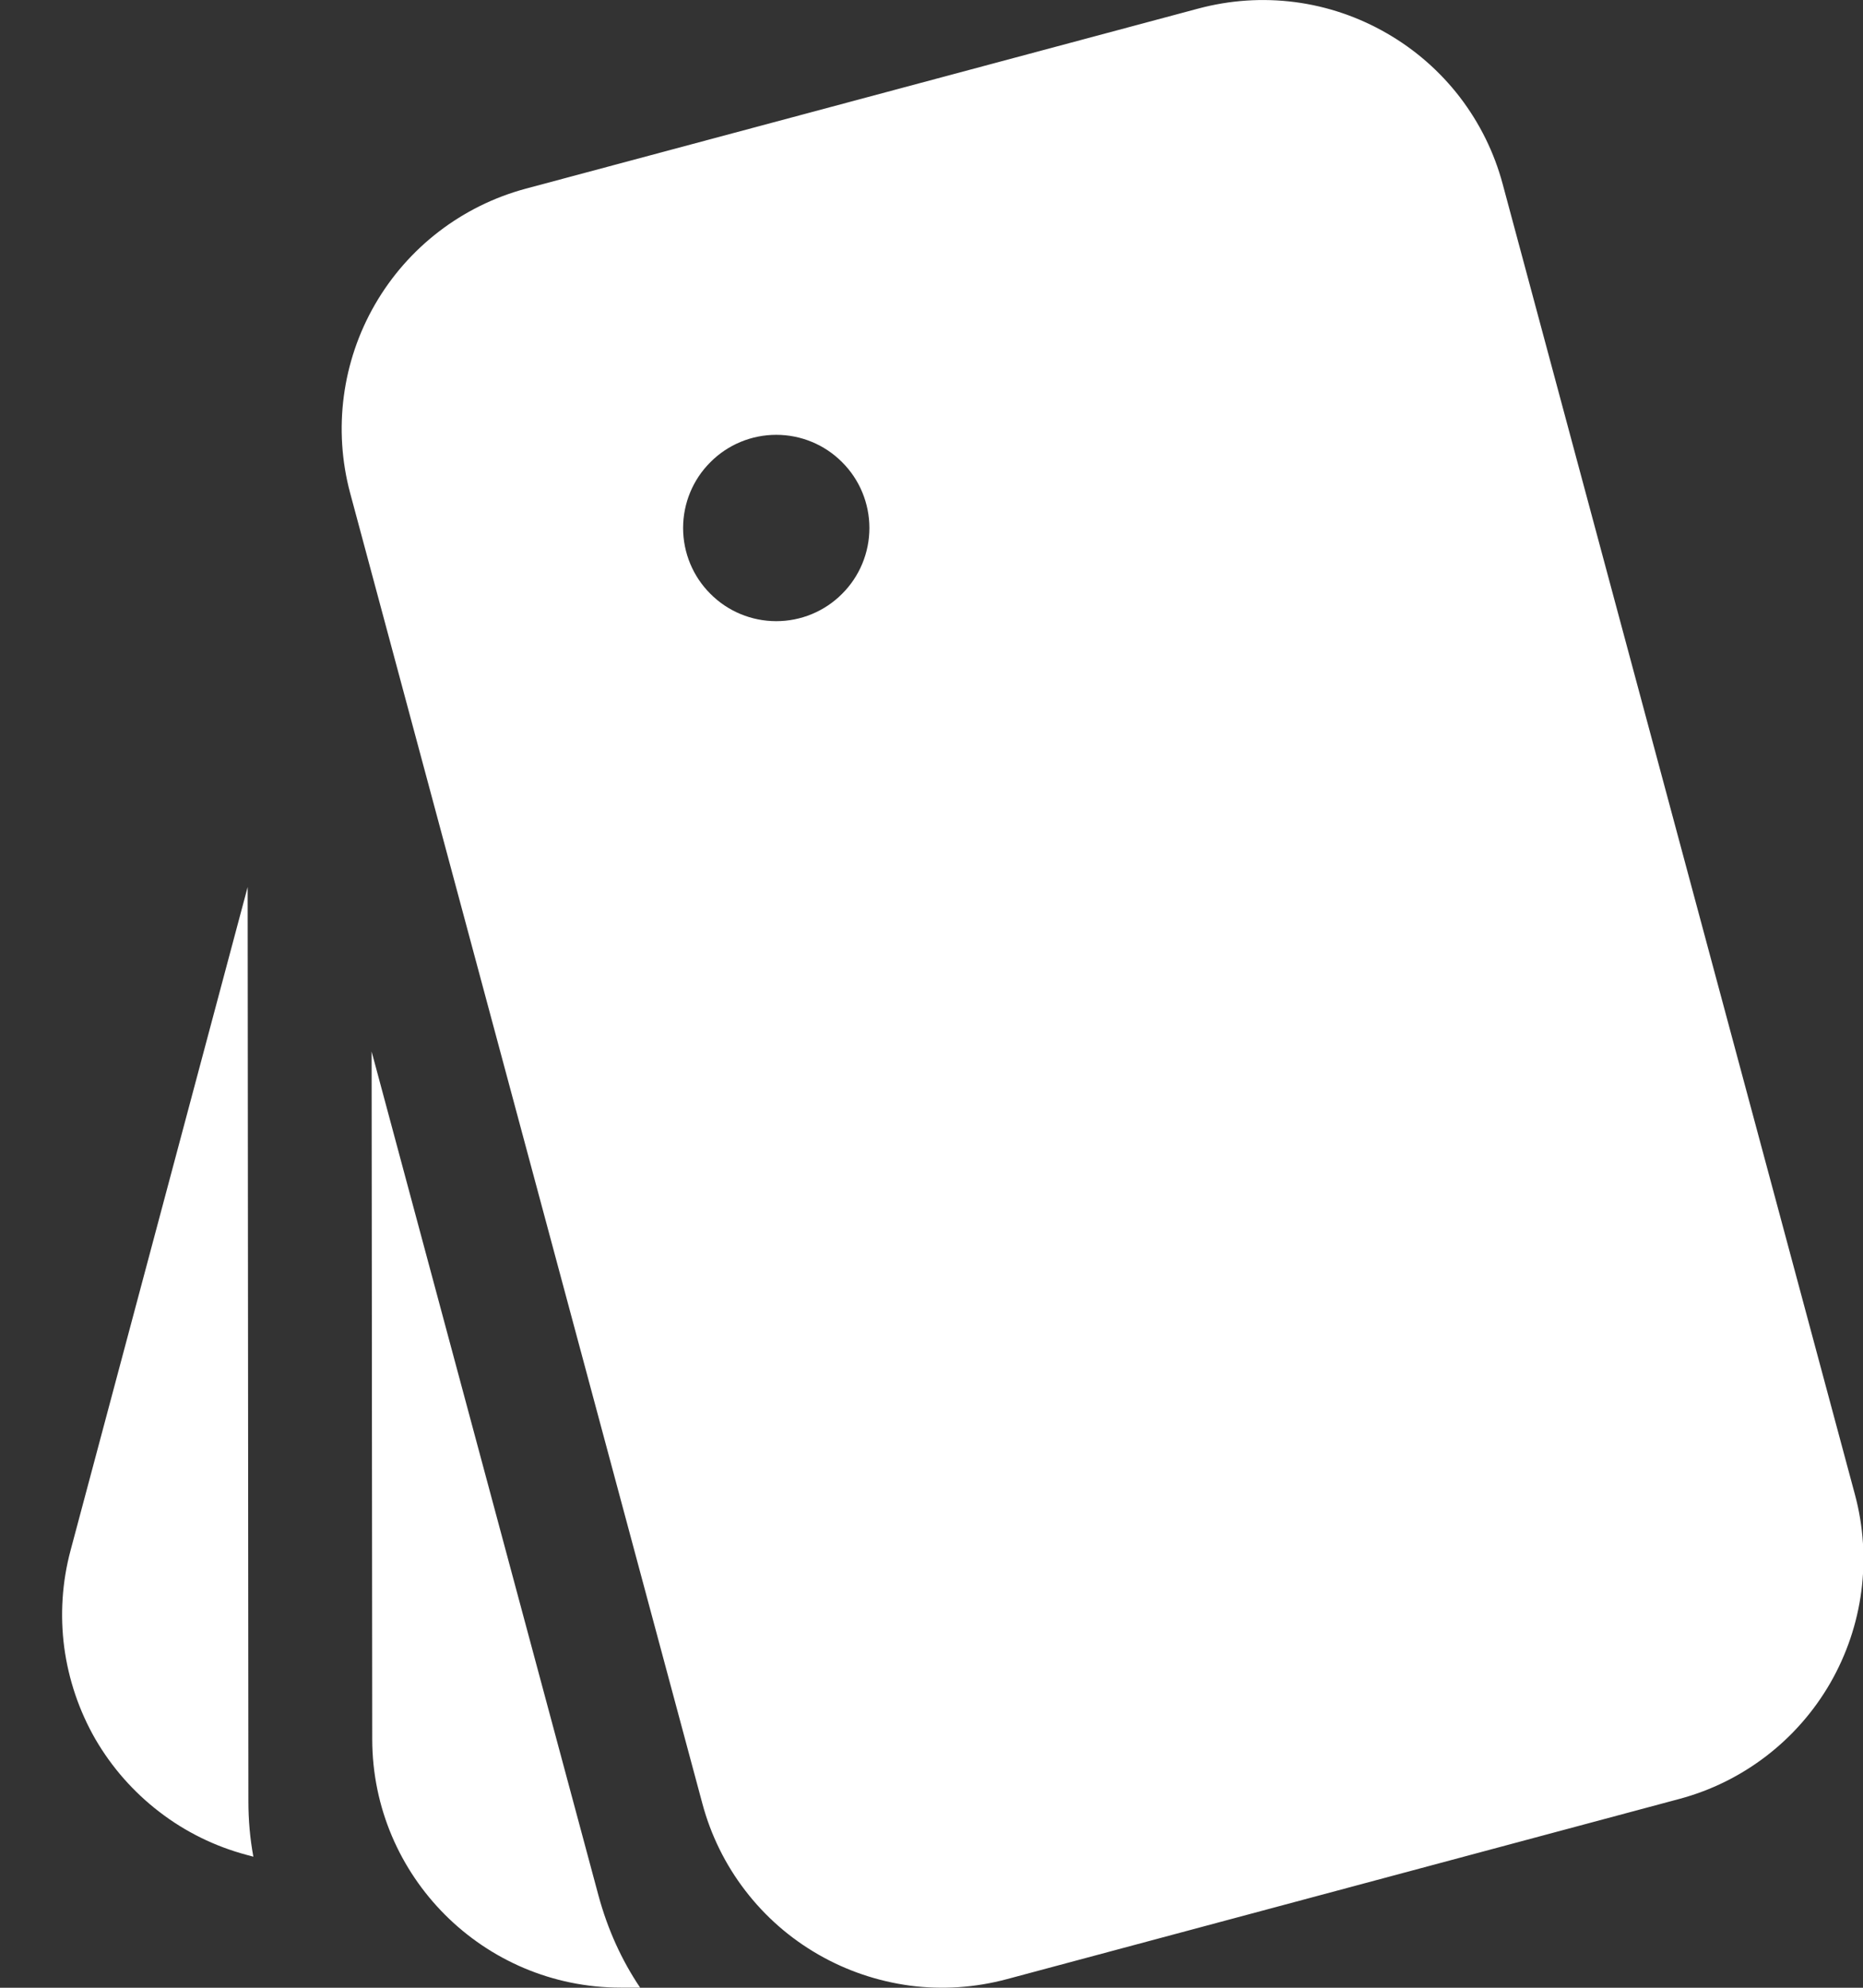 <svg width="15" height="16" viewBox="0 0 15 16" fill="none" xmlns="http://www.w3.org/2000/svg">
<rect x="0" y="0" width="15" height="16" fill="#333333" stroke="none"/>
<path d="M4.819 15.259C4.893 15.531 5.005 15.778 5.154 15.999H4.998C3.894 15.999 2.998 15.104 2.997 13.999L2.992 8.464L4.819 15.259ZM2 14.499C2 14.651 2.013 14.8 2.04 14.945L1.984 14.93C1.73 14.862 1.492 14.745 1.284 14.585C1.075 14.425 0.9 14.226 0.768 13.999C0.637 13.771 0.552 13.52 0.517 13.259C0.483 12.999 0.5 12.734 0.568 12.48L1.994 7.14L2 14.499ZM5.655 14.517C5.723 14.771 5.84 15.009 6 15.217C6.16 15.426 6.36 15.601 6.588 15.732C6.815 15.863 7.067 15.948 7.327 15.983C7.588 16.017 7.852 15.999 8.106 15.931L13.522 14.48C14.034 14.343 14.471 14.007 14.736 13.548C15.001 13.088 15.073 12.542 14.935 12.03L12.099 1.482C12.031 1.228 11.914 0.991 11.754 0.782C11.594 0.574 11.394 0.399 11.166 0.268C10.939 0.137 10.688 0.051 10.427 0.017C10.166 -0.017 9.902 0.001 9.648 0.069L4.232 1.519C3.72 1.657 3.284 1.992 3.019 2.451C2.754 2.91 2.682 3.456 2.819 3.968L5.655 14.517ZM7 4.25C7 4.449 6.921 4.64 6.78 4.78C6.64 4.921 6.449 5 6.25 5C6.051 5 5.86 4.921 5.72 4.78C5.579 4.64 5.5 4.449 5.5 4.25C5.5 4.051 5.579 3.86 5.72 3.72C5.86 3.579 6.051 3.5 6.25 3.5C6.449 3.5 6.64 3.579 6.78 3.72C6.921 3.86 7 4.051 7 4.25Z" fill="white"/>
</svg>
